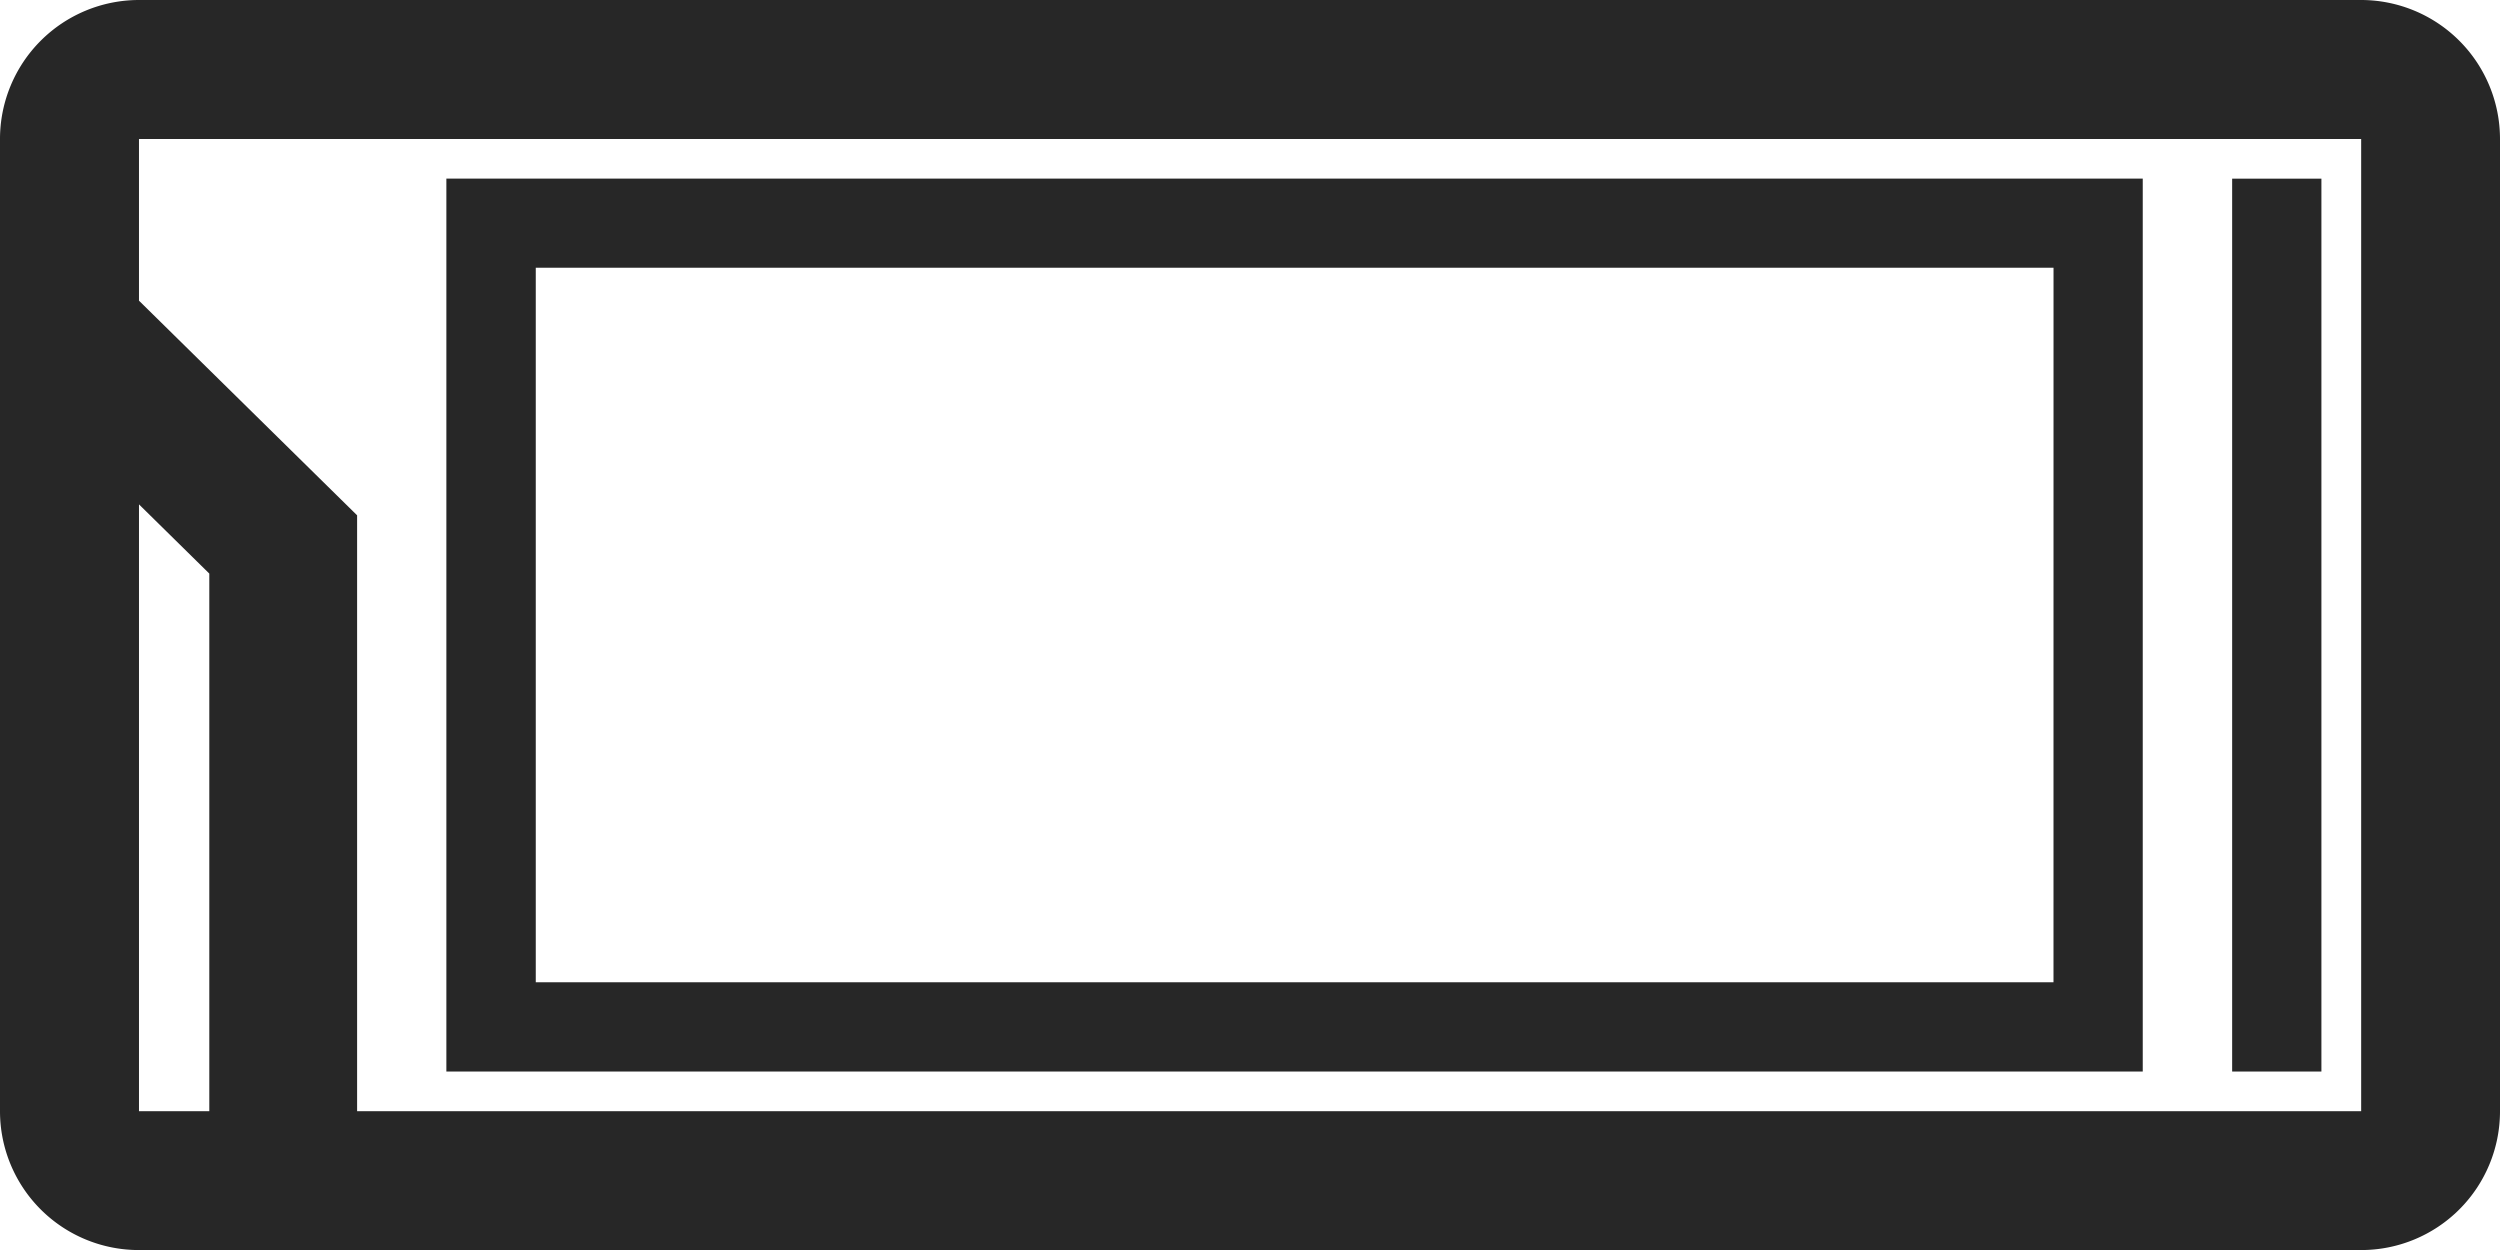 <svg xmlns="http://www.w3.org/2000/svg" width="69.685" height="34.843" viewBox="0 0 69.685 34.843">
  <g id="Grupo_3391" data-name="Grupo 3391" transform="translate(-473.495 -3467.458)">
    <path id="Caminho_956" data-name="Caminho 956" d="M156.077,3.19H94.136a3.876,3.876,0,0,0-3.874,3.874v27.1a3.87,3.87,0,0,0,3.874,3.87h61.941a3.869,3.869,0,0,0,3.87-3.87V7.064a3.875,3.875,0,0,0-3.87-3.874M94.136,17.249l1.96,1.929V34.163h-1.96Zm61.941,16.914H100.216V17.554l-6.08-5.983V7.064h61.941Z" transform="translate(383.233 3464.268)" fill="#272727"/>
    <rect id="Retângulo_1804" data-name="Retângulo 1804" width="2.488" height="24.888" transform="translate(535.714 3472.438)" fill="#272727"/>
    <path id="Caminho_957" data-name="Caminho 957" d="M140.733,4.465H93.448V29.353h47.285Zm-2.488,22.4H95.94V6.949h42.306Z" transform="translate(392.489 3467.972)" fill="#272727"/>
  </g>
</svg>
